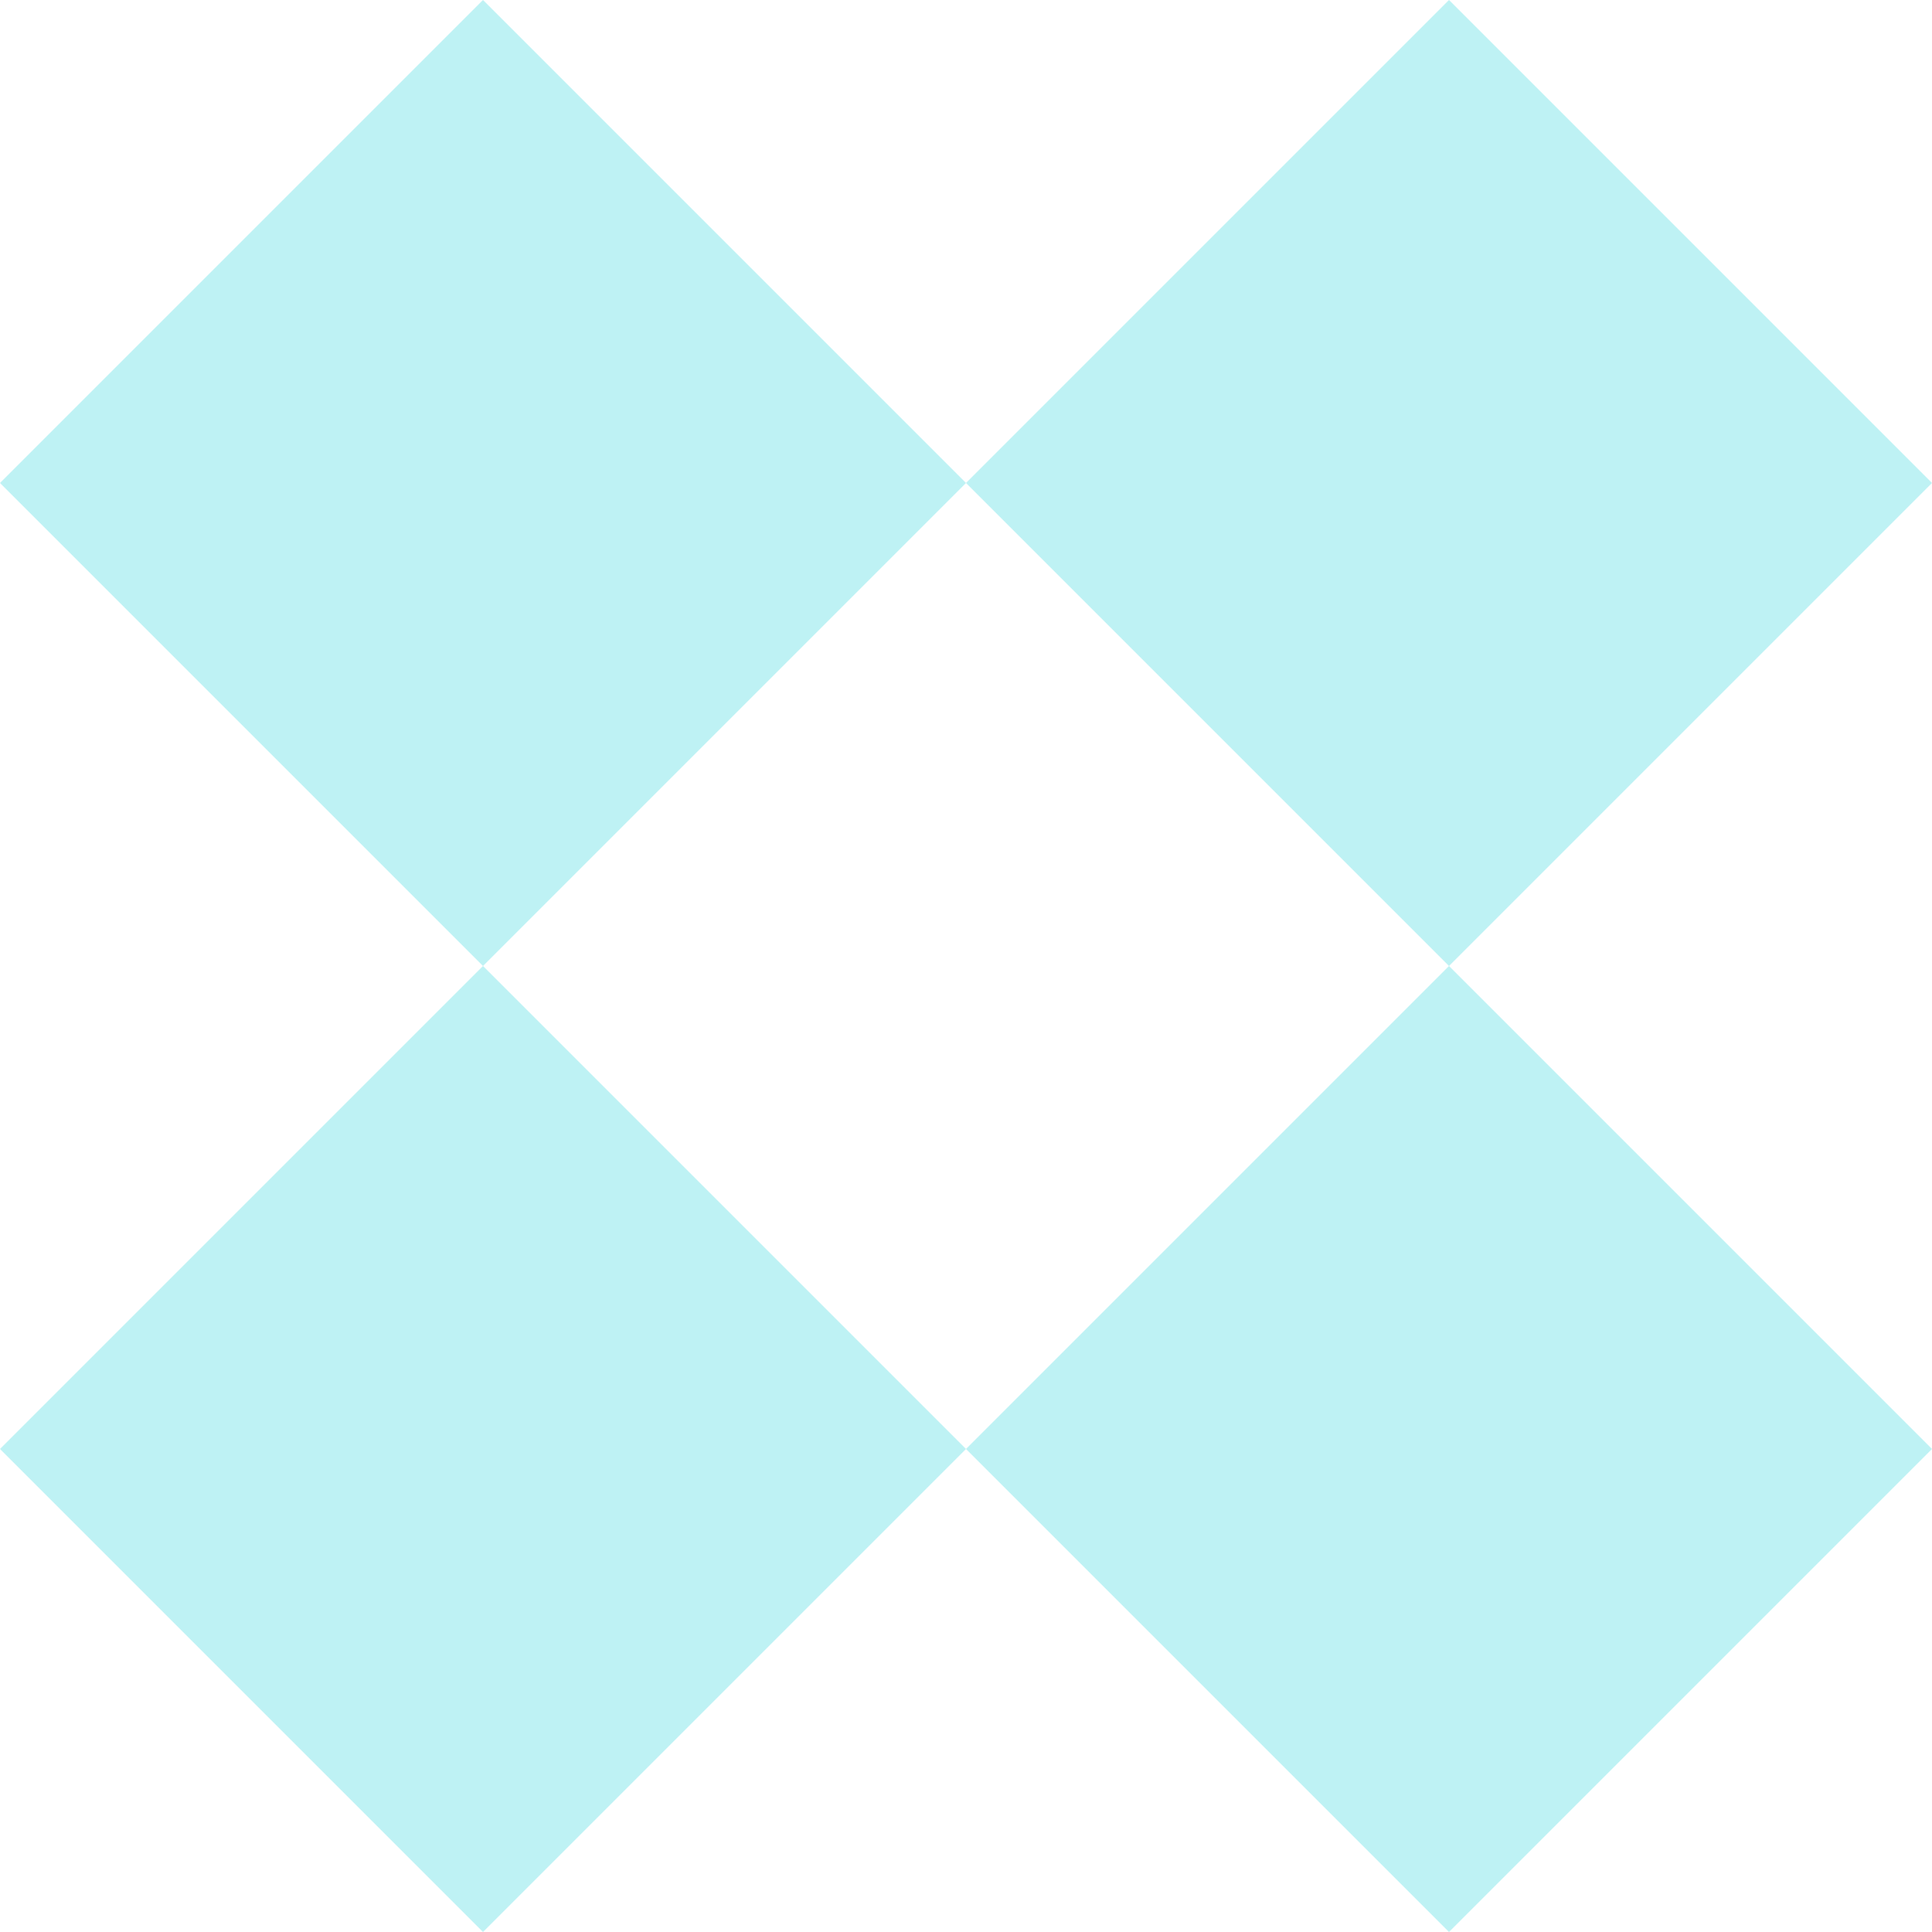 <svg width="22" height="22" viewBox="0 0 22 22" fill="none" xmlns="http://www.w3.org/2000/svg">
<path fill-rule="evenodd" clip-rule="evenodd" d="M22 5.5L16.5 0L11 5.5L5.5 0L0 5.5L5.5 11L0 16.5L5.5 22L11 16.5L16.5 22L22 16.5L16.5 11L22 5.5ZM16.5 11L11 16.5L5.5 11L11 5.5L16.5 11Z" fill="#BEF2F4"/>
</svg>
